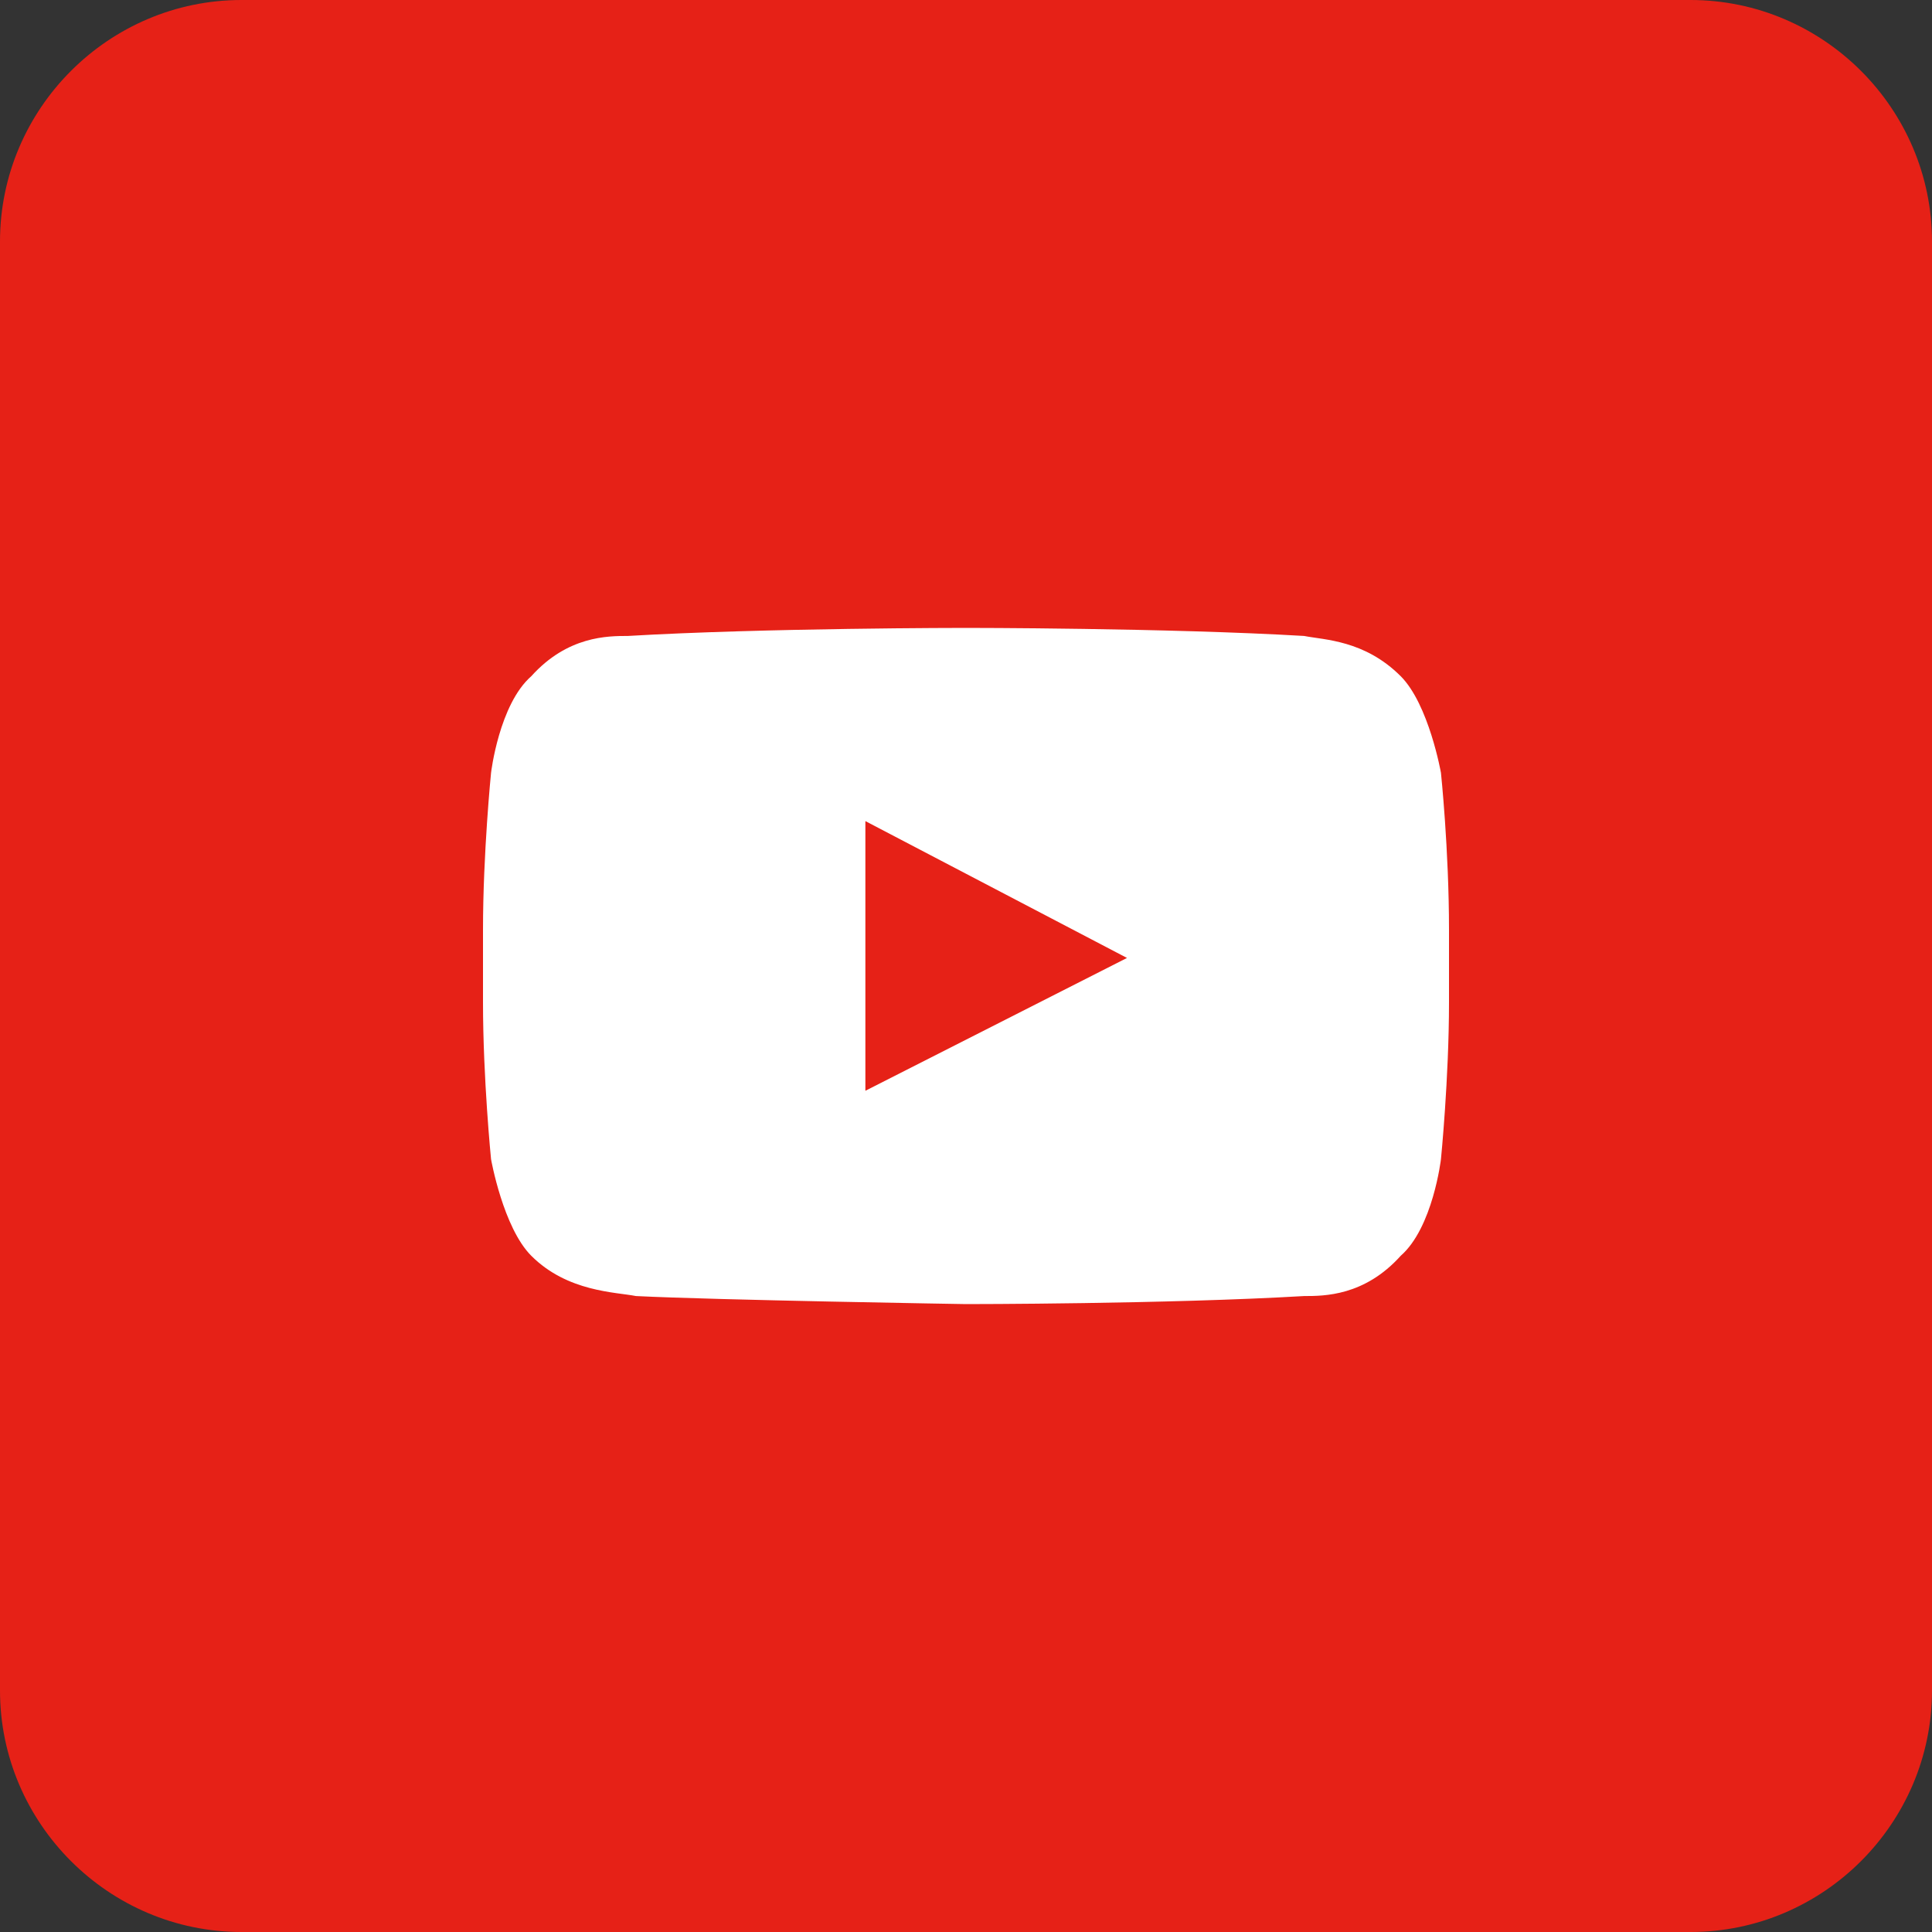 <?xml version="1.0" encoding="UTF-8" standalone="no"?><!DOCTYPE svg PUBLIC "-//W3C//DTD SVG 1.1//EN" "http://www.w3.org/Graphics/SVG/1.1/DTD/svg11.dtd"><svg width="100%" height="100%" viewBox="0 0 48 48" version="1.1" xmlns="http://www.w3.org/2000/svg" xmlns:xlink="http://www.w3.org/1999/xlink" xml:space="preserve" style="fill-rule:evenodd;clip-rule:evenodd;stroke-linejoin:round;stroke-miterlimit:1.414;"><rect x="0" y="0" width="48" height="48" fill="#333333" stroke="none"/><g id="Layer1"><rect x="5.814" y="12.735" width="32.381" height="22.798" style="fill:#fff;"/></g><g><path d="M42,0l-36,0c-3.3,0 -6,2.7 -6,6l0,36c0,3.3 2.7,6 6,6l36,0c3.3,0 6,-2.7 6,-6l0,-36c0,-3.3 -2.7,-6 -6,-6Zm-6,24.9c0,1.9 -0.2,3.9 -0.2,3.9c0,0 -0.2,1.7 -1,2.4c-0.9,1 -1.9,1 -2.4,1c-3.4,0.2 -8.4,0.2 -8.4,0.2c0,0 -6.2,-0.1 -8.2,-0.2c-0.5,-0.1 -1.7,-0.1 -2.6,-1c-0.7,-0.7 -1,-2.4 -1,-2.4c0,0 -0.2,-2 -0.2,-3.9l0,-1.8c0,-1.9 0.2,-3.9 0.2,-3.9c0,0 0.2,-1.7 1,-2.4c0.9,-1 1.9,-1 2.4,-1c3.4,-0.2 8.4,-0.2 8.4,-0.2c0,0 5,0 8.4,0.2c0.5,0.1 1.5,0.1 2.4,1c0.7,0.7 1,2.4 1,2.4c0,0 0.2,1.9 0.2,3.9l0,1.8Z" style="fill:#e62117;fill-rule:nonzero;"/><path d="M21.5,27.1l6.5,-3.3l-6.5,-3.4l0,6.7Z" style="fill:#e62117;fill-rule:nonzero;"/></g></svg>
